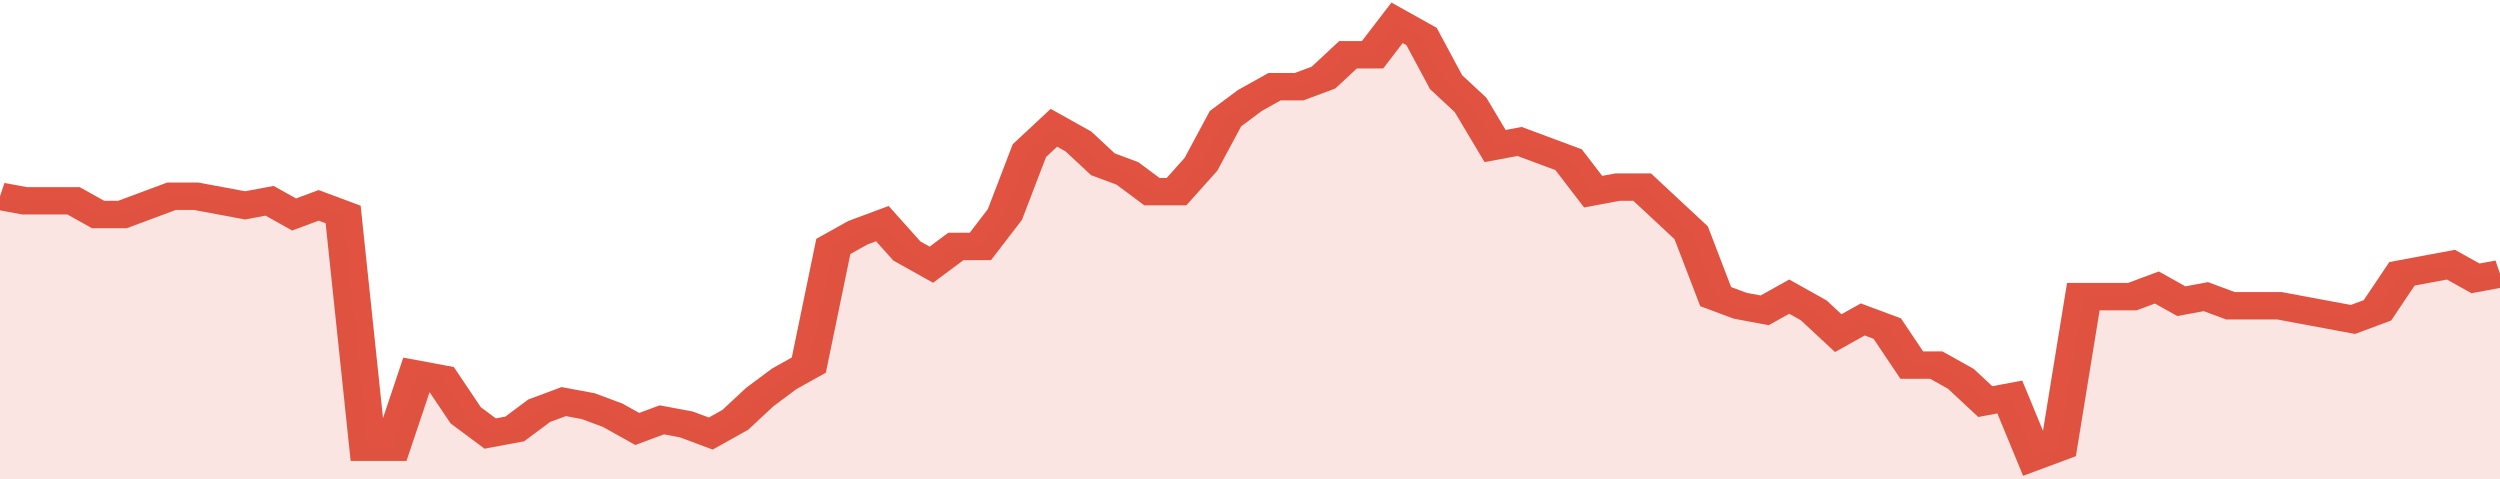 <svg xmlns="http://www.w3.org/2000/svg" viewBox="0 0 408 105" width="120" height="23" preserveAspectRatio="none">
				 <polyline fill="none" stroke="#E15241" stroke-width="6" points="0, 43 4, 44 8, 44 12, 44 16, 47 20, 47 24, 45 28, 43 32, 43 36, 44 40, 45 44, 44 48, 47 52, 45 56, 47 60, 98 64, 98 68, 82 72, 83 76, 91 80, 95 84, 94 88, 90 92, 88 96, 89 100, 91 104, 94 108, 92 112, 93 116, 95 120, 92 124, 87 128, 83 132, 80 136, 54 140, 51 144, 49 148, 55 152, 58 156, 54 160, 54 164, 47 168, 33 172, 28 176, 31 180, 36 184, 38 188, 42 192, 42 196, 36 200, 26 204, 22 208, 19 212, 19 216, 17 220, 12 224, 12 228, 5 232, 8 236, 18 240, 23 244, 32 248, 31 252, 33 256, 35 260, 42 264, 41 268, 41 272, 46 276, 51 280, 65 284, 67 288, 68 292, 65 296, 68 300, 73 304, 70 308, 72 312, 80 316, 80 320, 83 324, 88 328, 87 332, 100 336, 98 340, 65 344, 65 348, 65 352, 63 356, 66 360, 65 364, 67 368, 67 372, 67 376, 68 380, 69 384, 70 388, 68 392, 60 396, 59 400, 58 404, 61 408, 60 408, 60 "> </polyline>
				 <polygon fill="#E15241" opacity="0.15" points="0, 105 0, 43 4, 44 8, 44 12, 44 16, 47 20, 47 24, 45 28, 43 32, 43 36, 44 40, 45 44, 44 48, 47 52, 45 56, 47 60, 98 64, 98 68, 82 72, 83 76, 91 80, 95 84, 94 88, 90 92, 88 96, 89 100, 91 104, 94 108, 92 112, 93 116, 95 120, 92 124, 87 128, 83 132, 80 136, 54 140, 51 144, 49 148, 55 152, 58 156, 54 160, 54 164, 47 168, 33 172, 28 176, 31 180, 36 184, 38 188, 42 192, 42 196, 36 200, 26 204, 22 208, 19 212, 19 216, 17 220, 12 224, 12 228, 5 232, 8 236, 18 240, 23 244, 32 248, 31 252, 33 256, 35 260, 42 264, 41 268, 41 272, 46 276, 51 280, 65 284, 67 288, 68 292, 65 296, 68 300, 73 304, 70 308, 72 312, 80 316, 80 320, 83 324, 88 328, 87 332, 100 336, 98 340, 65 344, 65 348, 65 352, 63 356, 66 360, 65 364, 67 368, 67 372, 67 376, 68 380, 69 384, 70 388, 68 392, 60 396, 59 400, 58 404, 61 408, 60 408, 105 "></polygon>
			</svg>